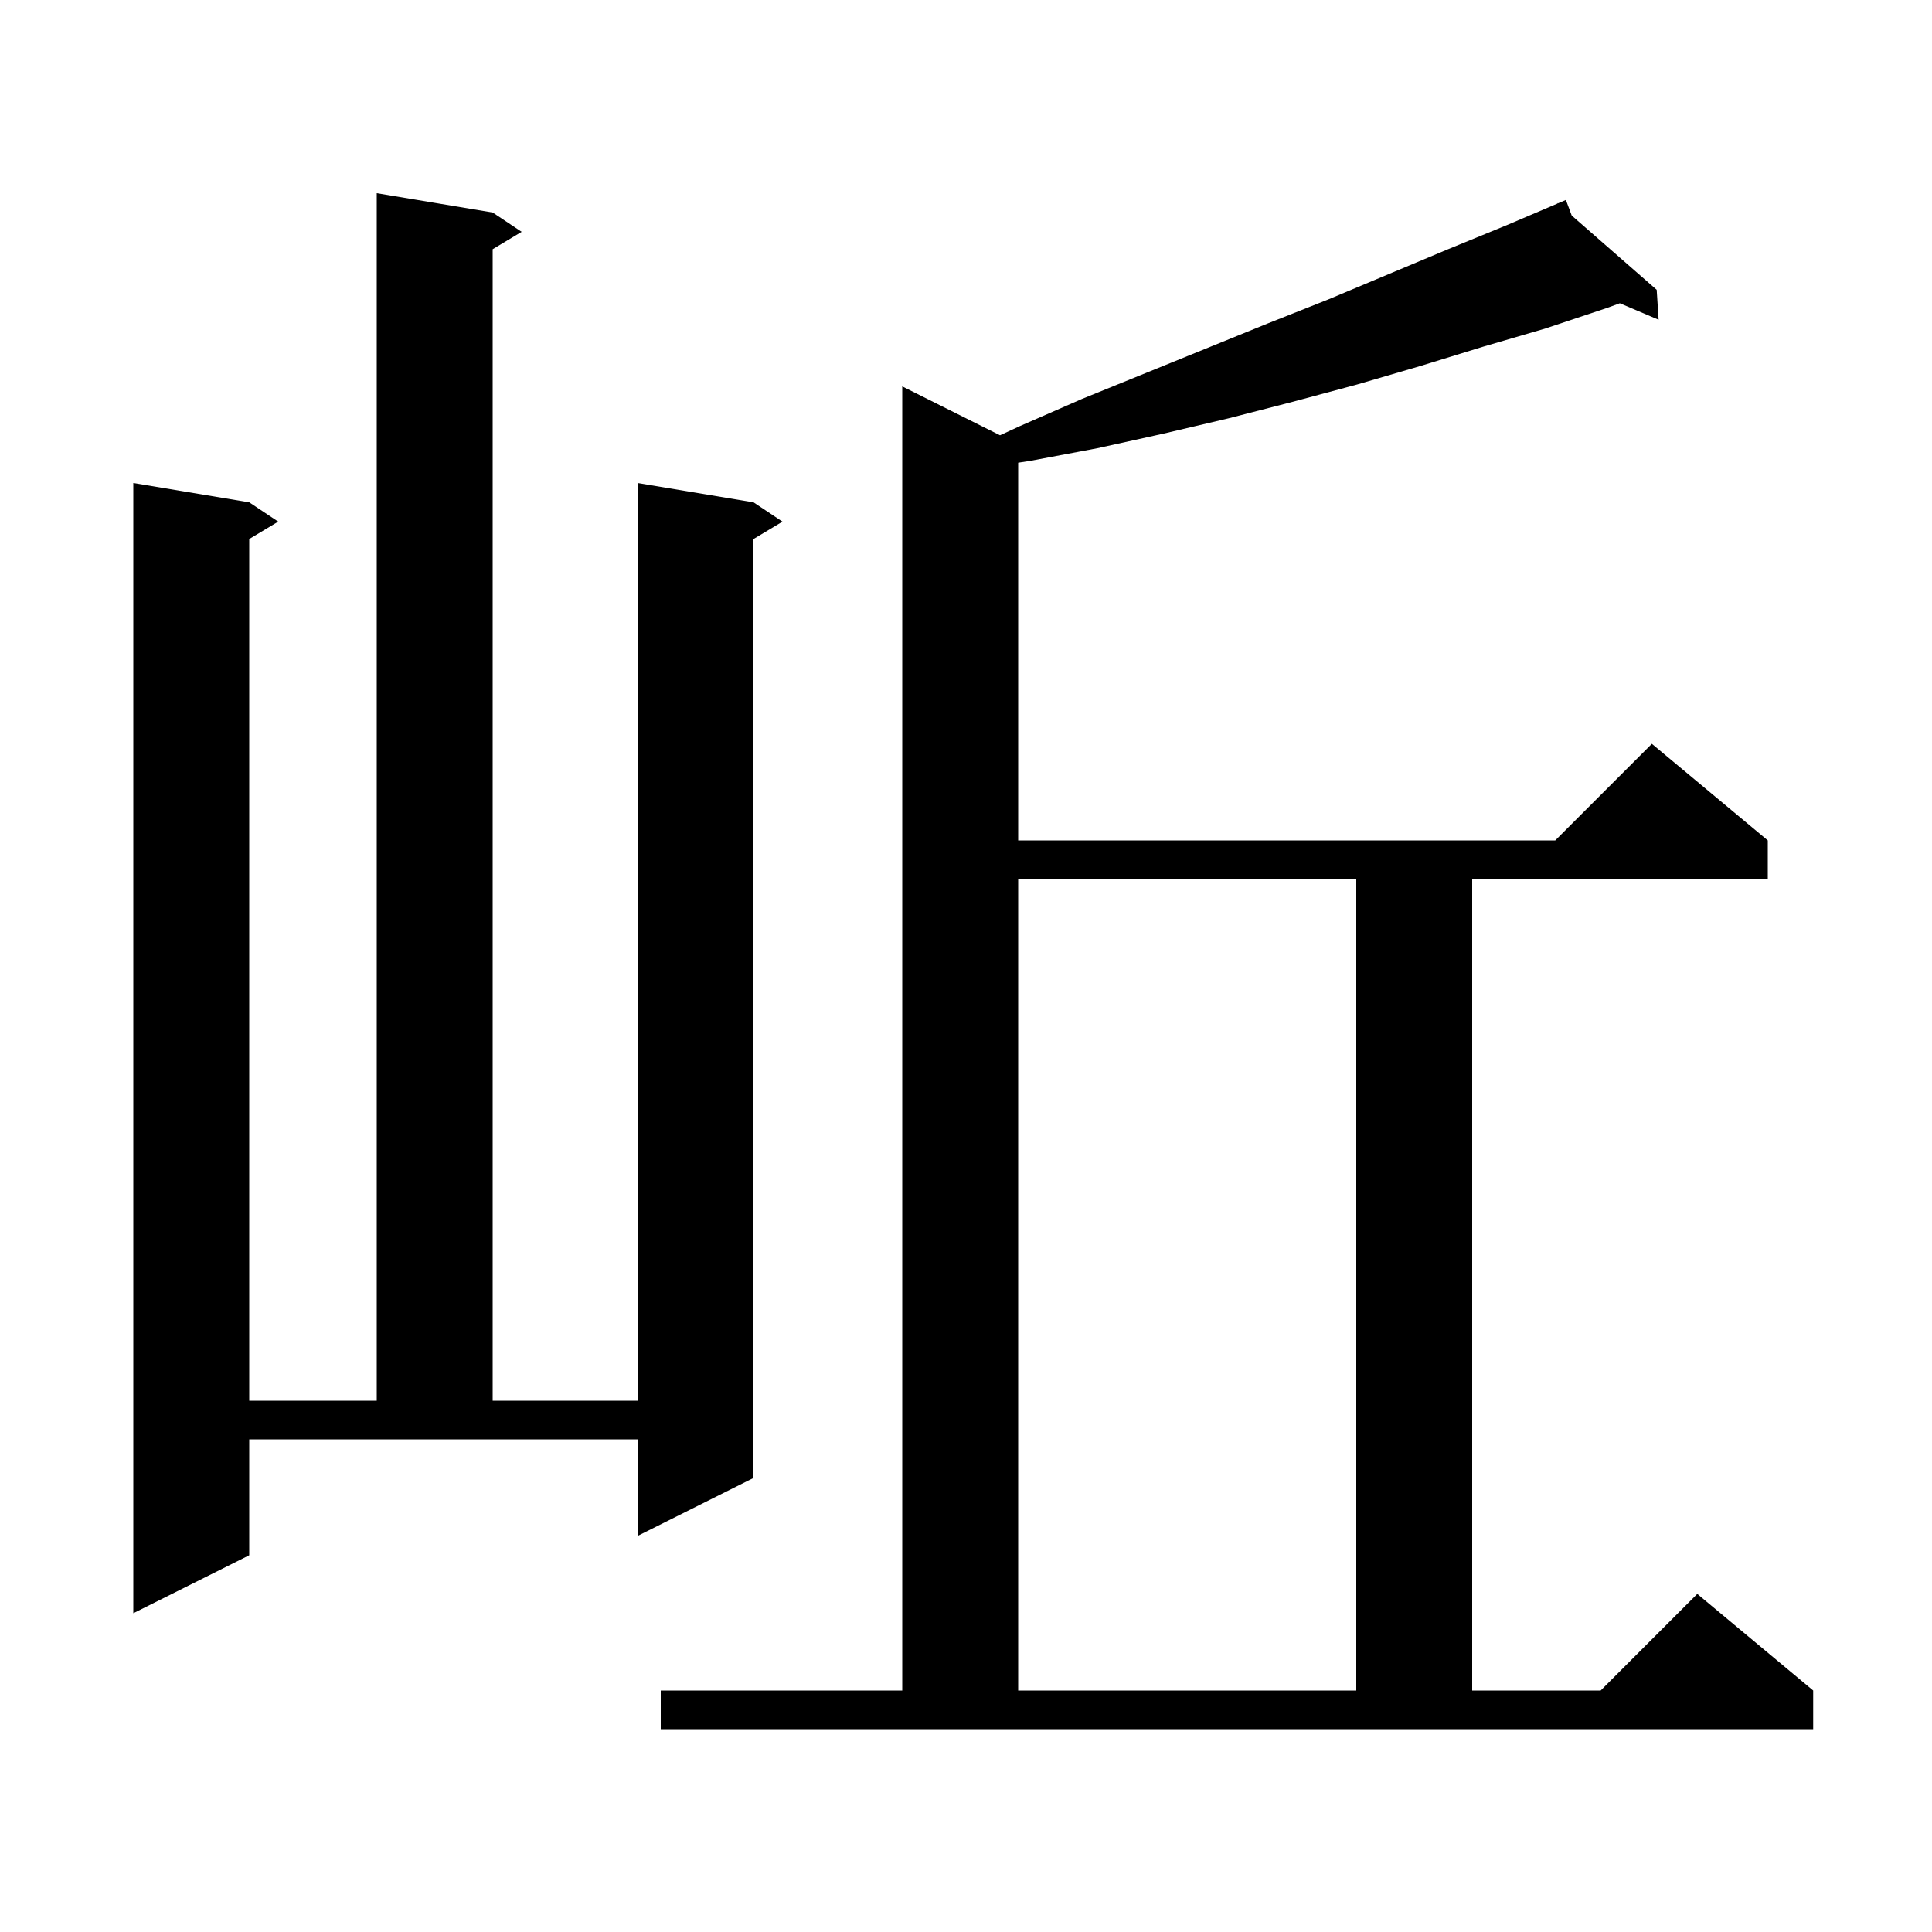 <svg xmlns="http://www.w3.org/2000/svg" xmlns:xlink="http://www.w3.org/1999/xlink" version="1.1" baseProfile="full" viewBox="0 0 200 200" width="200" height="200">
<g fill="black">
<path d="M 68.4 175.0 L 93.4 175.0 L 93.4 40.0 L 103.52 45.06 L 105.6 44.1 L 112.0 41.3 L 131.2 33.5 L 137.5 31.0 L 149.9 25.8 L 156.0 23.3 L 161.233 21.07 L 161.2 21.0 L 161.264 21.056 L 162.1 20.7 L 162.706 22.316 L 171.5 30.0 L 171.7 33.1 L 167.682 31.395 L 166.3 31.9 L 160.0 34.0 L 153.5 35.9 L 147.0 37.9 L 140.5 39.8 L 133.8 41.6 L 127.2 43.3 L 120.4 44.9 L 113.6 46.4 L 106.7 47.7 L 105.4 47.901 L 105.4 87.0 L 161.0 87.0 L 171.0 77.0 L 183.0 87.0 L 183.0 91.0 L 152.4 91.0 L 152.4 175.0 L 165.7 175.0 L 175.7 165.0 L 187.7 175.0 L 187.7 179.0 L 68.4 179.0 Z M 105.4 91.0 L 105.4 175.0 L 140.4 175.0 L 140.4 91.0 Z M 25.8 161.0 L 13.8 167.0 L 13.8 50.0 L 25.8 52.0 L 28.8 54.0 L 25.8 55.8 L 25.8 145.0 L 39.0 145.0 L 39.0 20.0 L 51.0 22.0 L 54.0 24.0 L 51.0 25.8 L 51.0 145.0 L 66.0 145.0 L 66.0 50.0 L 78.0 52.0 L 81.0 54.0 L 78.0 55.8 L 78.0 153.0 L 66.0 159.0 L 66.0 149.0 L 25.8 149.0 Z " />
</g>
</svg>
